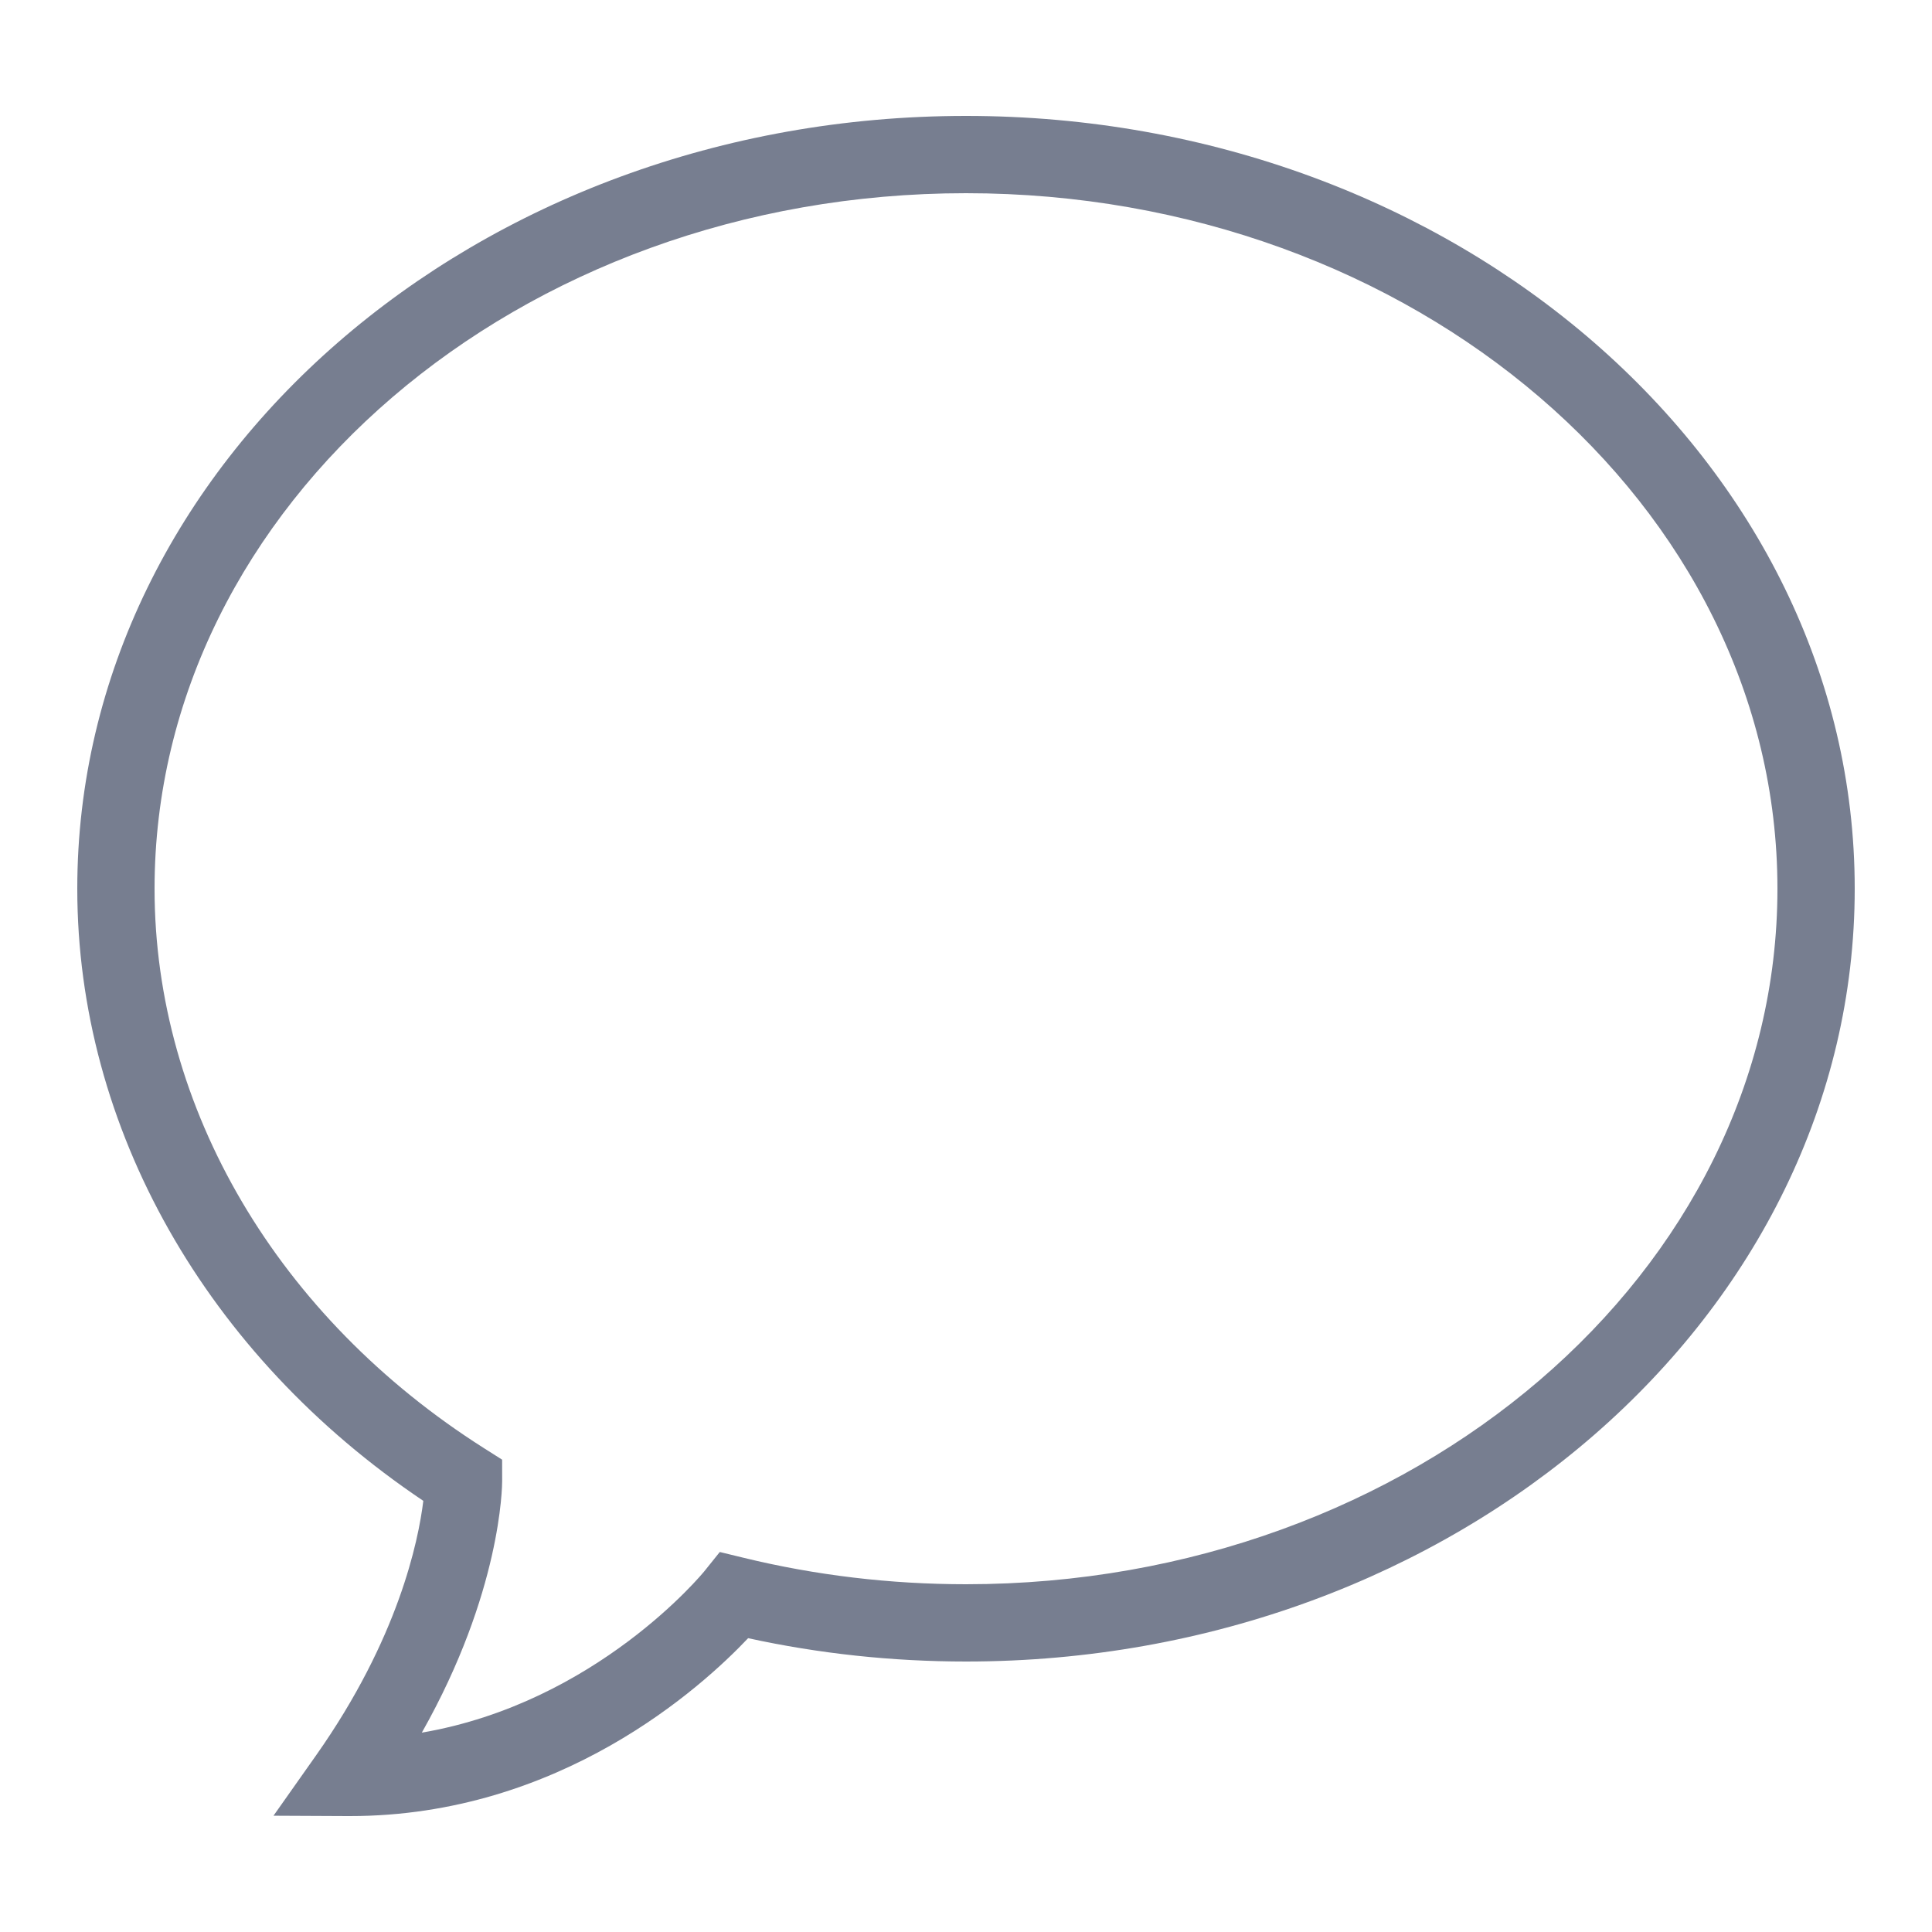 <svg width="48" height="48" viewBox="0 0 48 48" fill="none" xmlns="http://www.w3.org/2000/svg">
<path fill-rule="evenodd" clip-rule="evenodd" d="M24 4.8C12.883 4.8 3.84 12.552 3.84 22.08C3.84 27.535 6.901 32.732 12.03 35.983L12.475 36.265L12.476 36.793C12.476 36.92 12.454 39.556 10.48 43.047C14.829 42.302 17.471 39.072 17.501 39.035L17.883 38.559L18.476 38.703C20.265 39.139 22.123 39.36 24 39.36C35.117 39.36 44.16 31.608 44.16 22.08C44.16 12.552 35.117 4.8 24 4.8ZM8.693 45.12H8.636L6.795 45.111L7.856 43.607C9.895 40.714 10.395 38.29 10.517 37.288C5.122 33.665 1.92 28.02 1.92 22.08C1.92 11.493 11.825 2.88 24 2.88C36.175 2.88 46.08 11.493 46.08 22.08C46.08 32.667 36.175 41.28 24 41.28C22.167 41.28 20.349 41.085 18.587 40.7C17.431 41.923 13.906 45.12 8.693 45.12Z" fill="#777E90"/>
</svg>
